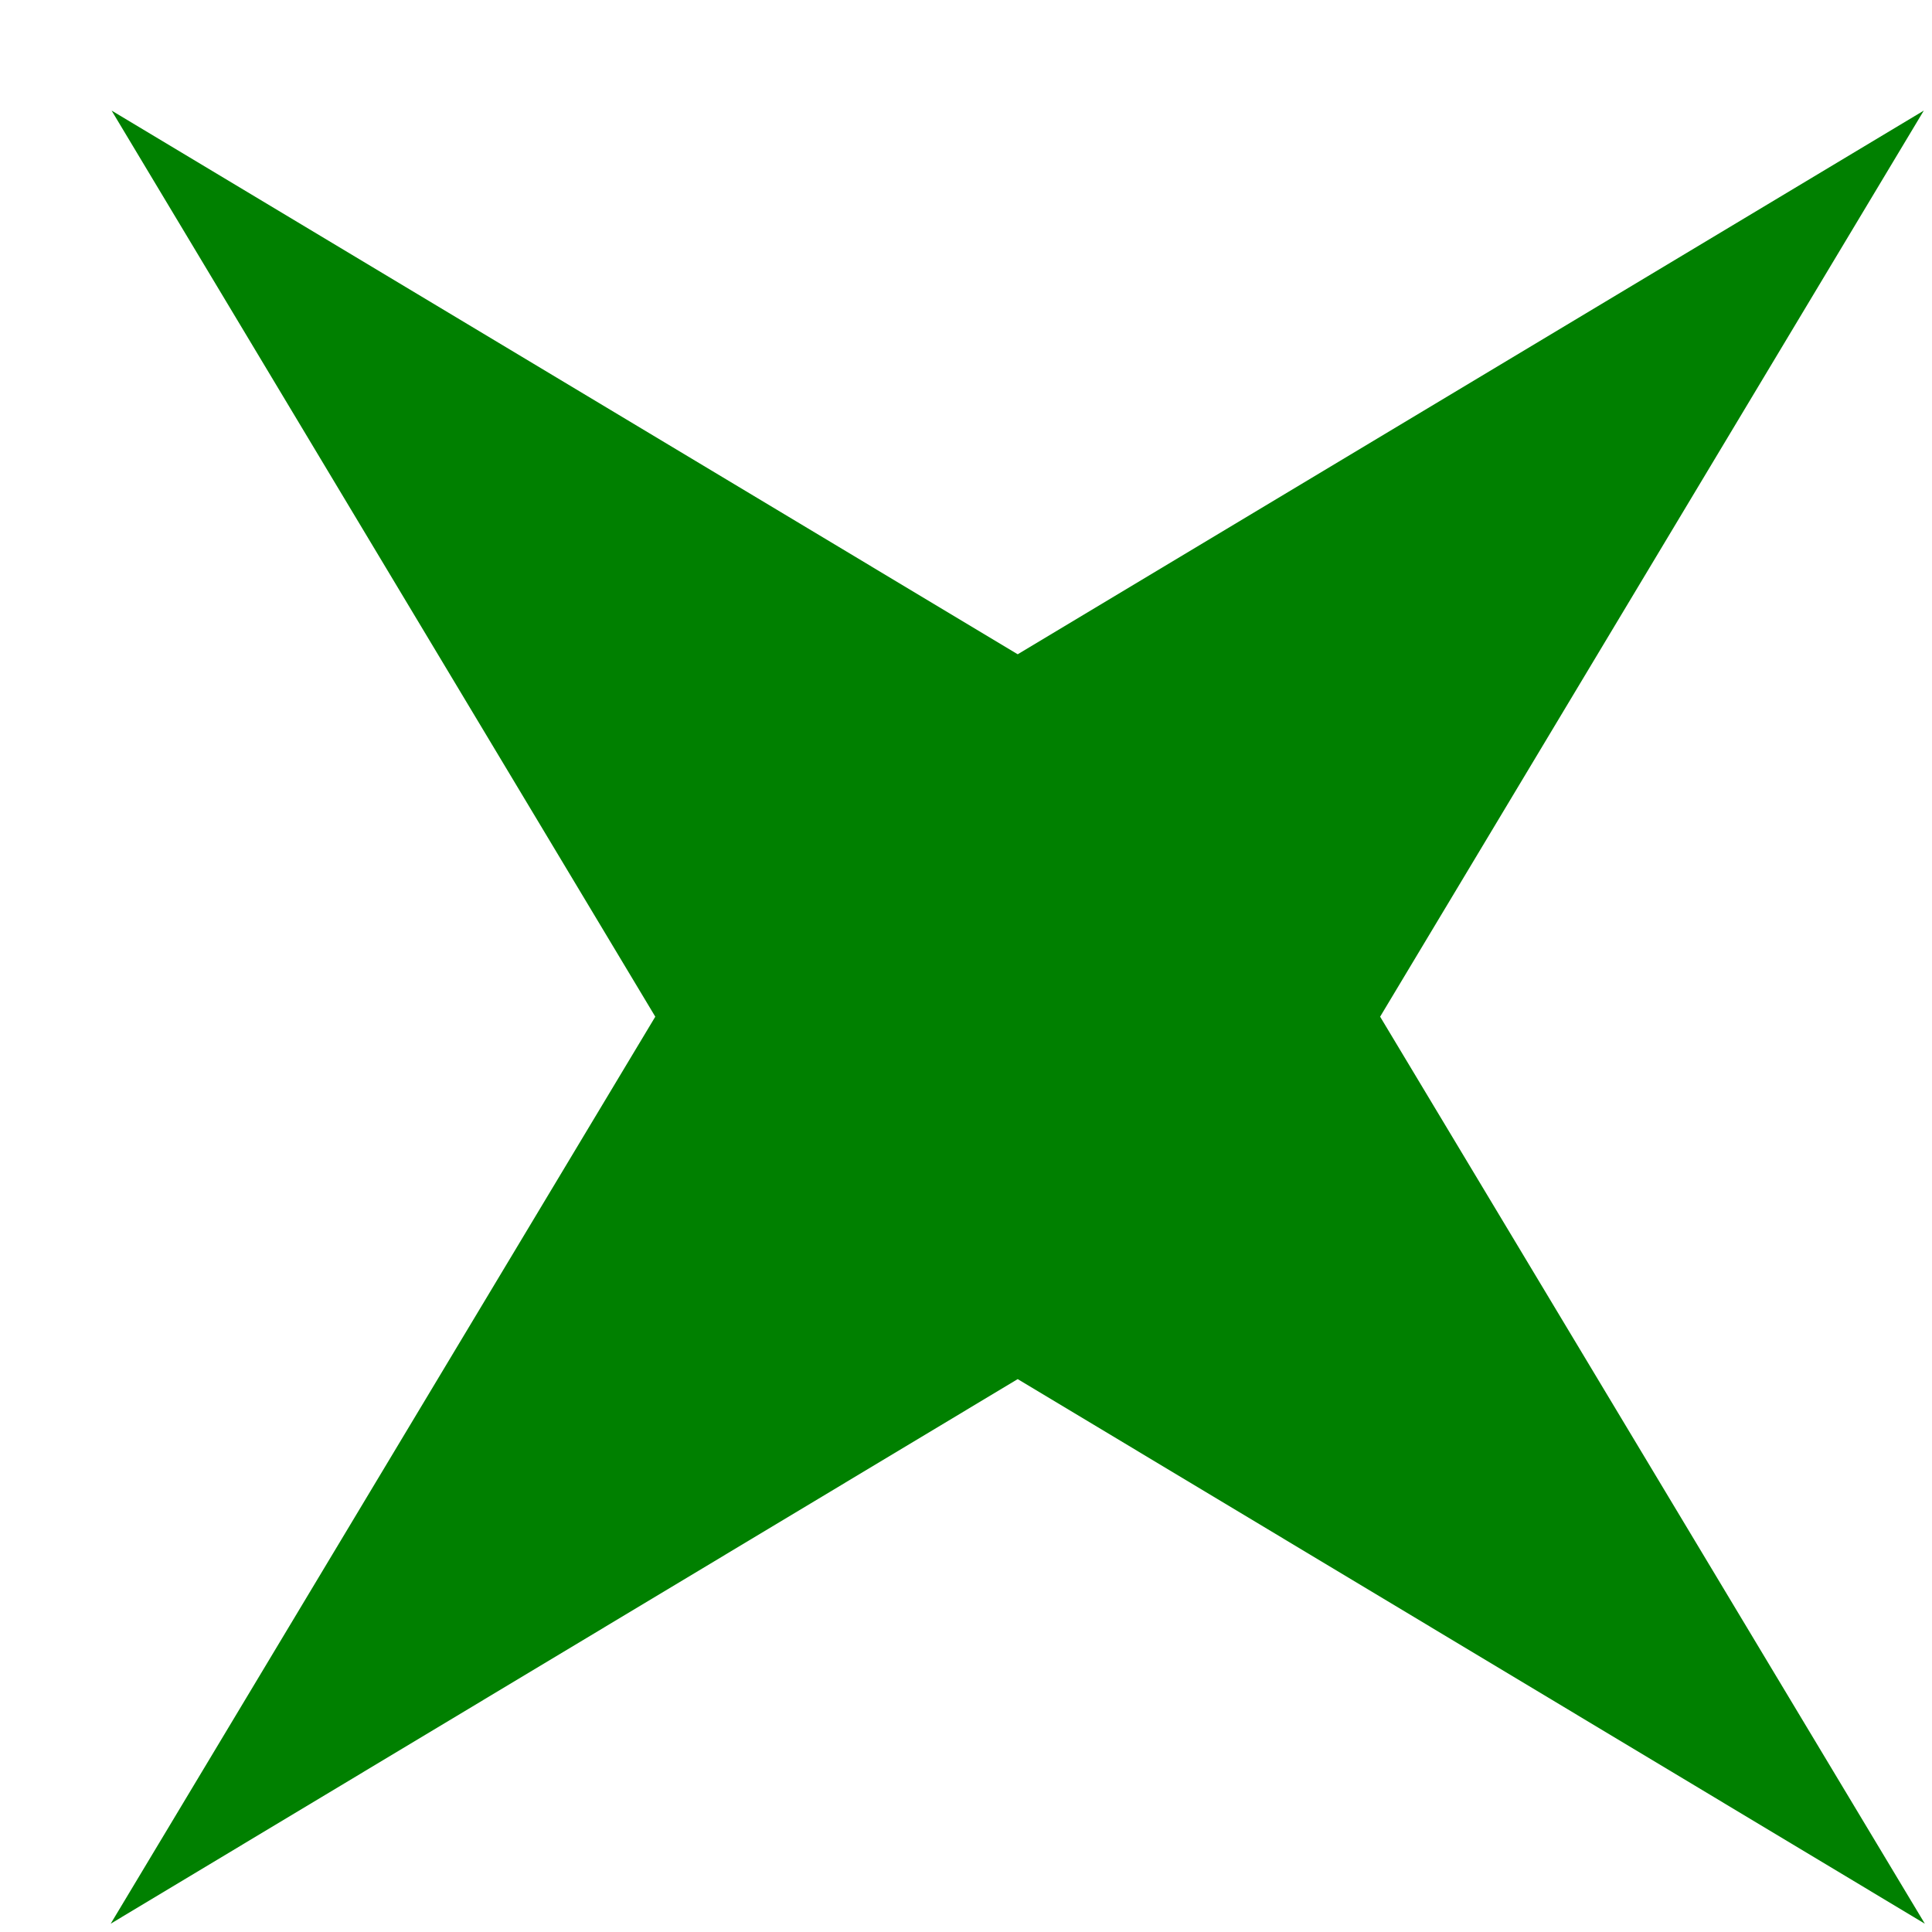 <svg width="17" height="17" viewBox="0 0 17 17" fill="none" xmlns="http://www.w3.org/2000/svg">
<path d="M16.928 0.973L8.955 5.757L0.982 0.973L5.766 8.946L0.974 16.927L8.955 12.135L16.937 16.927L12.144 8.946L16.928 0.973Z" fill="green"/>
</svg>
